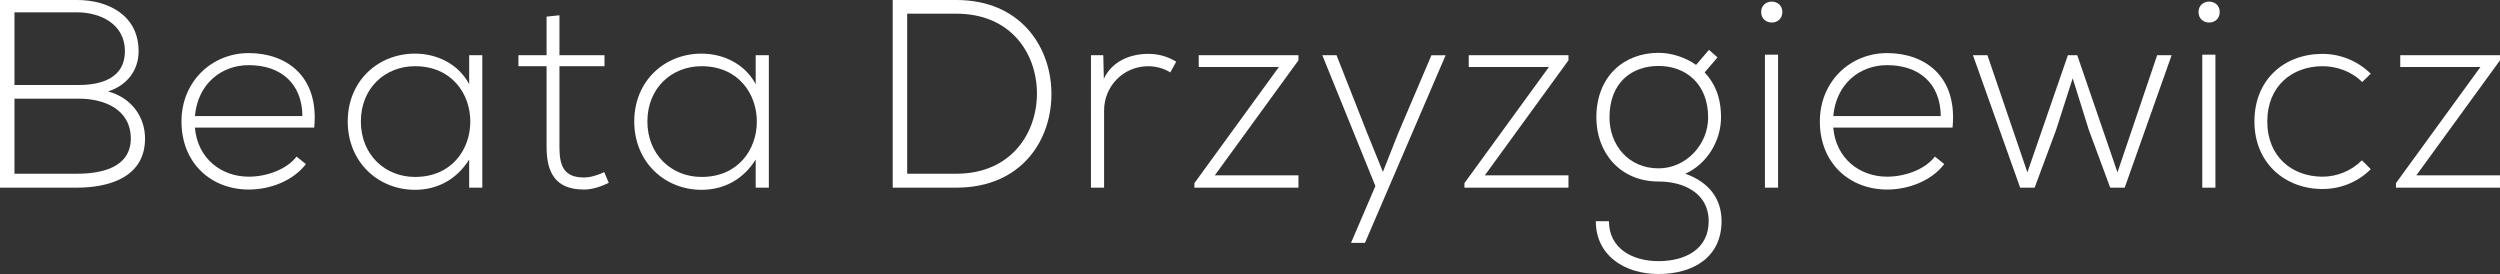 <?xml version="1.0" encoding="utf-8"?>
<!-- Generator: Adobe Illustrator 15.0.2, SVG Export Plug-In . SVG Version: 6.00 Build 0)  -->
<!DOCTYPE svg PUBLIC "-//W3C//DTD SVG 1.1//EN" "http://www.w3.org/Graphics/SVG/1.1/DTD/svg11.dtd">
<svg version="1.1" id="Layer_1" xmlns="http://www.w3.org/2000/svg" xmlns:xlink="http://www.w3.org/1999/xlink" x="0px" y="0px"
	 width="279.743px" height="30.658px" viewBox="0 0 279.743 30.658" enable-background="new 0 0 279.743 30.658"
	 xml:space="preserve">
<rect x="0" y="0" width="279.743" height="30.658" fill="#333333" stroke="none"/>
<g>
	<path fill="#FFFFFF" d="M15.51,5.729c0,2.16-1.32,3.84-3.42,4.5c2.639,0.72,4.139,2.85,4.139,5.279c0,4.32-4.02,5.49-7.619,5.49
		c-3.06,0-5.55,0-8.61,0V0c3.03,0,5.55,0,8.61,0C12.15,0,15.51,1.74,15.51,5.729z M1.62,9.51h7.2c2.521,0,5.159-0.78,5.159-3.78
		c0-3.06-2.76-4.35-5.369-4.35H1.62V9.51z M1.62,19.439h6.99c2.64,0,6.029-0.63,6.029-3.96c-0.029-3.271-3-4.44-5.819-4.44
		c-2.52,0-4.68,0-7.2,0V19.439z"/>
	<path fill="#FFFFFF" d="M20.307,13.589c0-4.439,3.362-7.649,7.532-7.649s7.89,2.55,7.319,8.34h-13.35
		c0.299,3.479,2.97,5.49,6.03,5.49c1.949,0,4.229-0.78,5.34-2.25l1.05,0.84c-1.44,1.89-4.021,2.85-6.39,2.85
		C23.669,21.209,20.307,18.299,20.307,13.589z M33.839,12.989c-0.03-3.66-2.43-5.699-6-5.699c-3.061,0-5.7,2.069-6.03,5.699H33.839z
		"/>
	<path fill="#FFFFFF" d="M53.968,6.18c0,4.95,0,9.869,0,14.819h-1.47V17.85c-1.44,2.31-3.659,3.39-6.06,3.39
		c-4.14,0-7.529-3.12-7.529-7.65C38.91,9.06,42.299,6,46.439,6c2.4,0,4.83,1.109,6.06,3.42V6.18H53.968z M40.379,13.589
		c0,3.721,2.7,6.21,6.06,6.21c8.25,0,8.25-12.39,0-12.39C43.08,7.409,40.379,9.869,40.379,13.589z"/>
	<path fill="#FFFFFF" d="M62.601,1.71v4.47h5.04v1.229h-5.04v9.03c0,2.01,0.42,3.42,2.73,3.42c0.72,0,1.529-0.24,2.279-0.601
		l0.51,1.2c-0.93,0.45-1.859,0.75-2.789,0.75c-3.15,0-4.17-1.86-4.17-4.77v-9.03h-3.15V6.18h3.15v-4.32L62.601,1.71z"/>
	<path fill="#FFFFFF" d="M86.031,6.18c0,4.95,0,9.869,0,14.819H84.56V17.85c-1.439,2.31-3.659,3.39-6.059,3.39
		c-4.141,0-7.53-3.12-7.53-7.65c0-4.529,3.39-7.589,7.53-7.589c2.399,0,4.829,1.109,6.059,3.42V6.18H86.031z M72.441,13.589
		c0,3.721,2.7,6.21,6.061,6.21c8.249,0,8.249-12.39,0-12.39C75.141,7.409,72.441,9.869,72.441,13.589z"/>
	<path fill="#FFFFFF" d="M117.65,10.26c0.121,5.34-3.299,10.739-10.649,10.739c-2.37,0-4.739,0-7.109,0V0c2.37,0,4.739,0,7.109,0
		C114.111,0,117.531,5.1,117.65,10.26z M101.511,1.53v17.909H107c6.24,0,9.12-4.681,9.03-9.18c-0.09-4.38-2.971-8.729-9.03-8.729
		H101.511z"/>
	<path fill="#FFFFFF" d="M123.455,6.18l0.06,2.64c0.931-2.01,3.03-2.79,4.92-2.79c1.11-0.029,2.19,0.271,3.18,0.87l-0.659,1.2
		c-0.781-0.48-1.65-0.69-2.521-0.69c-2.76,0.03-4.89,2.25-4.89,4.95v8.64h-1.471V6.18H123.455z"/>
	<path fill="#FFFFFF" d="M134.134,6.18h11.159v0.57l-9.359,12.869h9.359v1.38h-11.64v-0.51L143.103,7.5h-8.969V6.18z"/>
	<path fill="#FFFFFF" d="M161.763,6.18l-9.029,20.999h-1.561l2.73-6.359l-5.939-14.64h1.59l3.449,8.76l1.74,4.29l1.71-4.32
		l3.72-8.729H161.763z"/>
	<path fill="#FFFFFF" d="M164.347,6.18h11.16v0.57l-9.359,12.869h9.359v1.38h-11.64v-0.51L173.317,7.5h-8.97V6.18z"/>
	<path fill="#FFFFFF" d="M191.227,5.58l0.96,0.84l-1.439,1.68c1.049,1.14,1.829,2.64,1.829,5.04c0,2.58-1.53,5.189-3.989,6.3
		c2.609,0.93,4.049,2.76,4.049,5.31c0,3.989-3.119,5.909-7.049,5.909s-7.02-2.159-7.02-5.909h1.47c0,3.029,2.579,4.47,5.55,4.47
		c2.97,0,5.609-1.32,5.609-4.47c0-3.18-2.85-4.44-5.609-4.44c-4.29,0-6.96-3.209-6.96-7.169c0-4.62,3.12-7.23,6.96-7.23
		c1.5,0,3.06,0.54,4.199,1.351L191.227,5.58z M180.097,13.14c0,3.06,2.1,5.699,5.49,5.699c3.06,0,5.549-2.64,5.549-5.699
		c0-3.75-2.489-5.76-5.549-5.76C182.557,7.38,180.097,9.27,180.097,13.14z"/>
	<path fill="#FFFFFF" d="M199.44,1.35c0,1.561-2.37,1.561-2.37,0C197.07-0.21,199.44-0.21,199.44,1.35z M197.49,6.12v14.879h1.471
		V6.12H197.49z"/>
	<path fill="#FFFFFF" d="M203.636,13.589c0-4.439,3.36-7.649,7.53-7.649s7.89,2.55,7.319,8.34h-13.35
		c0.301,3.479,2.971,5.49,6.03,5.49c1.95,0,4.229-0.78,5.34-2.25l1.05,0.84c-1.44,1.89-4.02,2.85-6.39,2.85
		C206.997,21.209,203.636,18.299,203.636,13.589z M217.167,12.989c-0.03-3.66-2.431-5.699-6-5.699c-3.06,0-5.7,2.069-6.03,5.699
		H217.167z"/>
	<path fill="#FFFFFF" d="M237.747,20.999h-1.62l-2.399-6.479l-1.8-5.76l-1.86,5.789l-2.399,6.45h-1.62l-5.28-14.819h1.62
		l4.47,13.109l4.53-13.109h1.05l4.5,13.109l4.439-13.109h1.62L237.747,20.999z"/>
	<path fill="#FFFFFF" d="M248.379,1.35c0,1.561-2.37,1.561-2.37,0C246.009-0.21,248.379-0.21,248.379,1.35z M246.43,6.12v14.879
		h1.47V6.12H246.43z"/>
	<path fill="#FFFFFF" d="M265.283,18.929c-1.5,1.5-3.45,2.221-5.4,2.221c-4.17,0-7.619-2.88-7.619-7.561
		c0-4.68,3.329-7.56,7.619-7.56c1.95,0,3.9,0.75,5.4,2.221l-0.96,0.93c-1.2-1.2-2.851-1.771-4.44-1.771
		c-3.359,0-6.18,2.19-6.18,6.18c0,3.99,2.82,6.181,6.18,6.181c1.59,0,3.21-0.631,4.41-1.83L265.283,18.929z"/>
	<path fill="#FFFFFF" d="M268.583,6.18h11.159v0.57l-9.359,12.869h9.359v1.38h-11.64v-0.51l9.45-12.989h-8.97V6.18z"/>
</g>
</svg>
